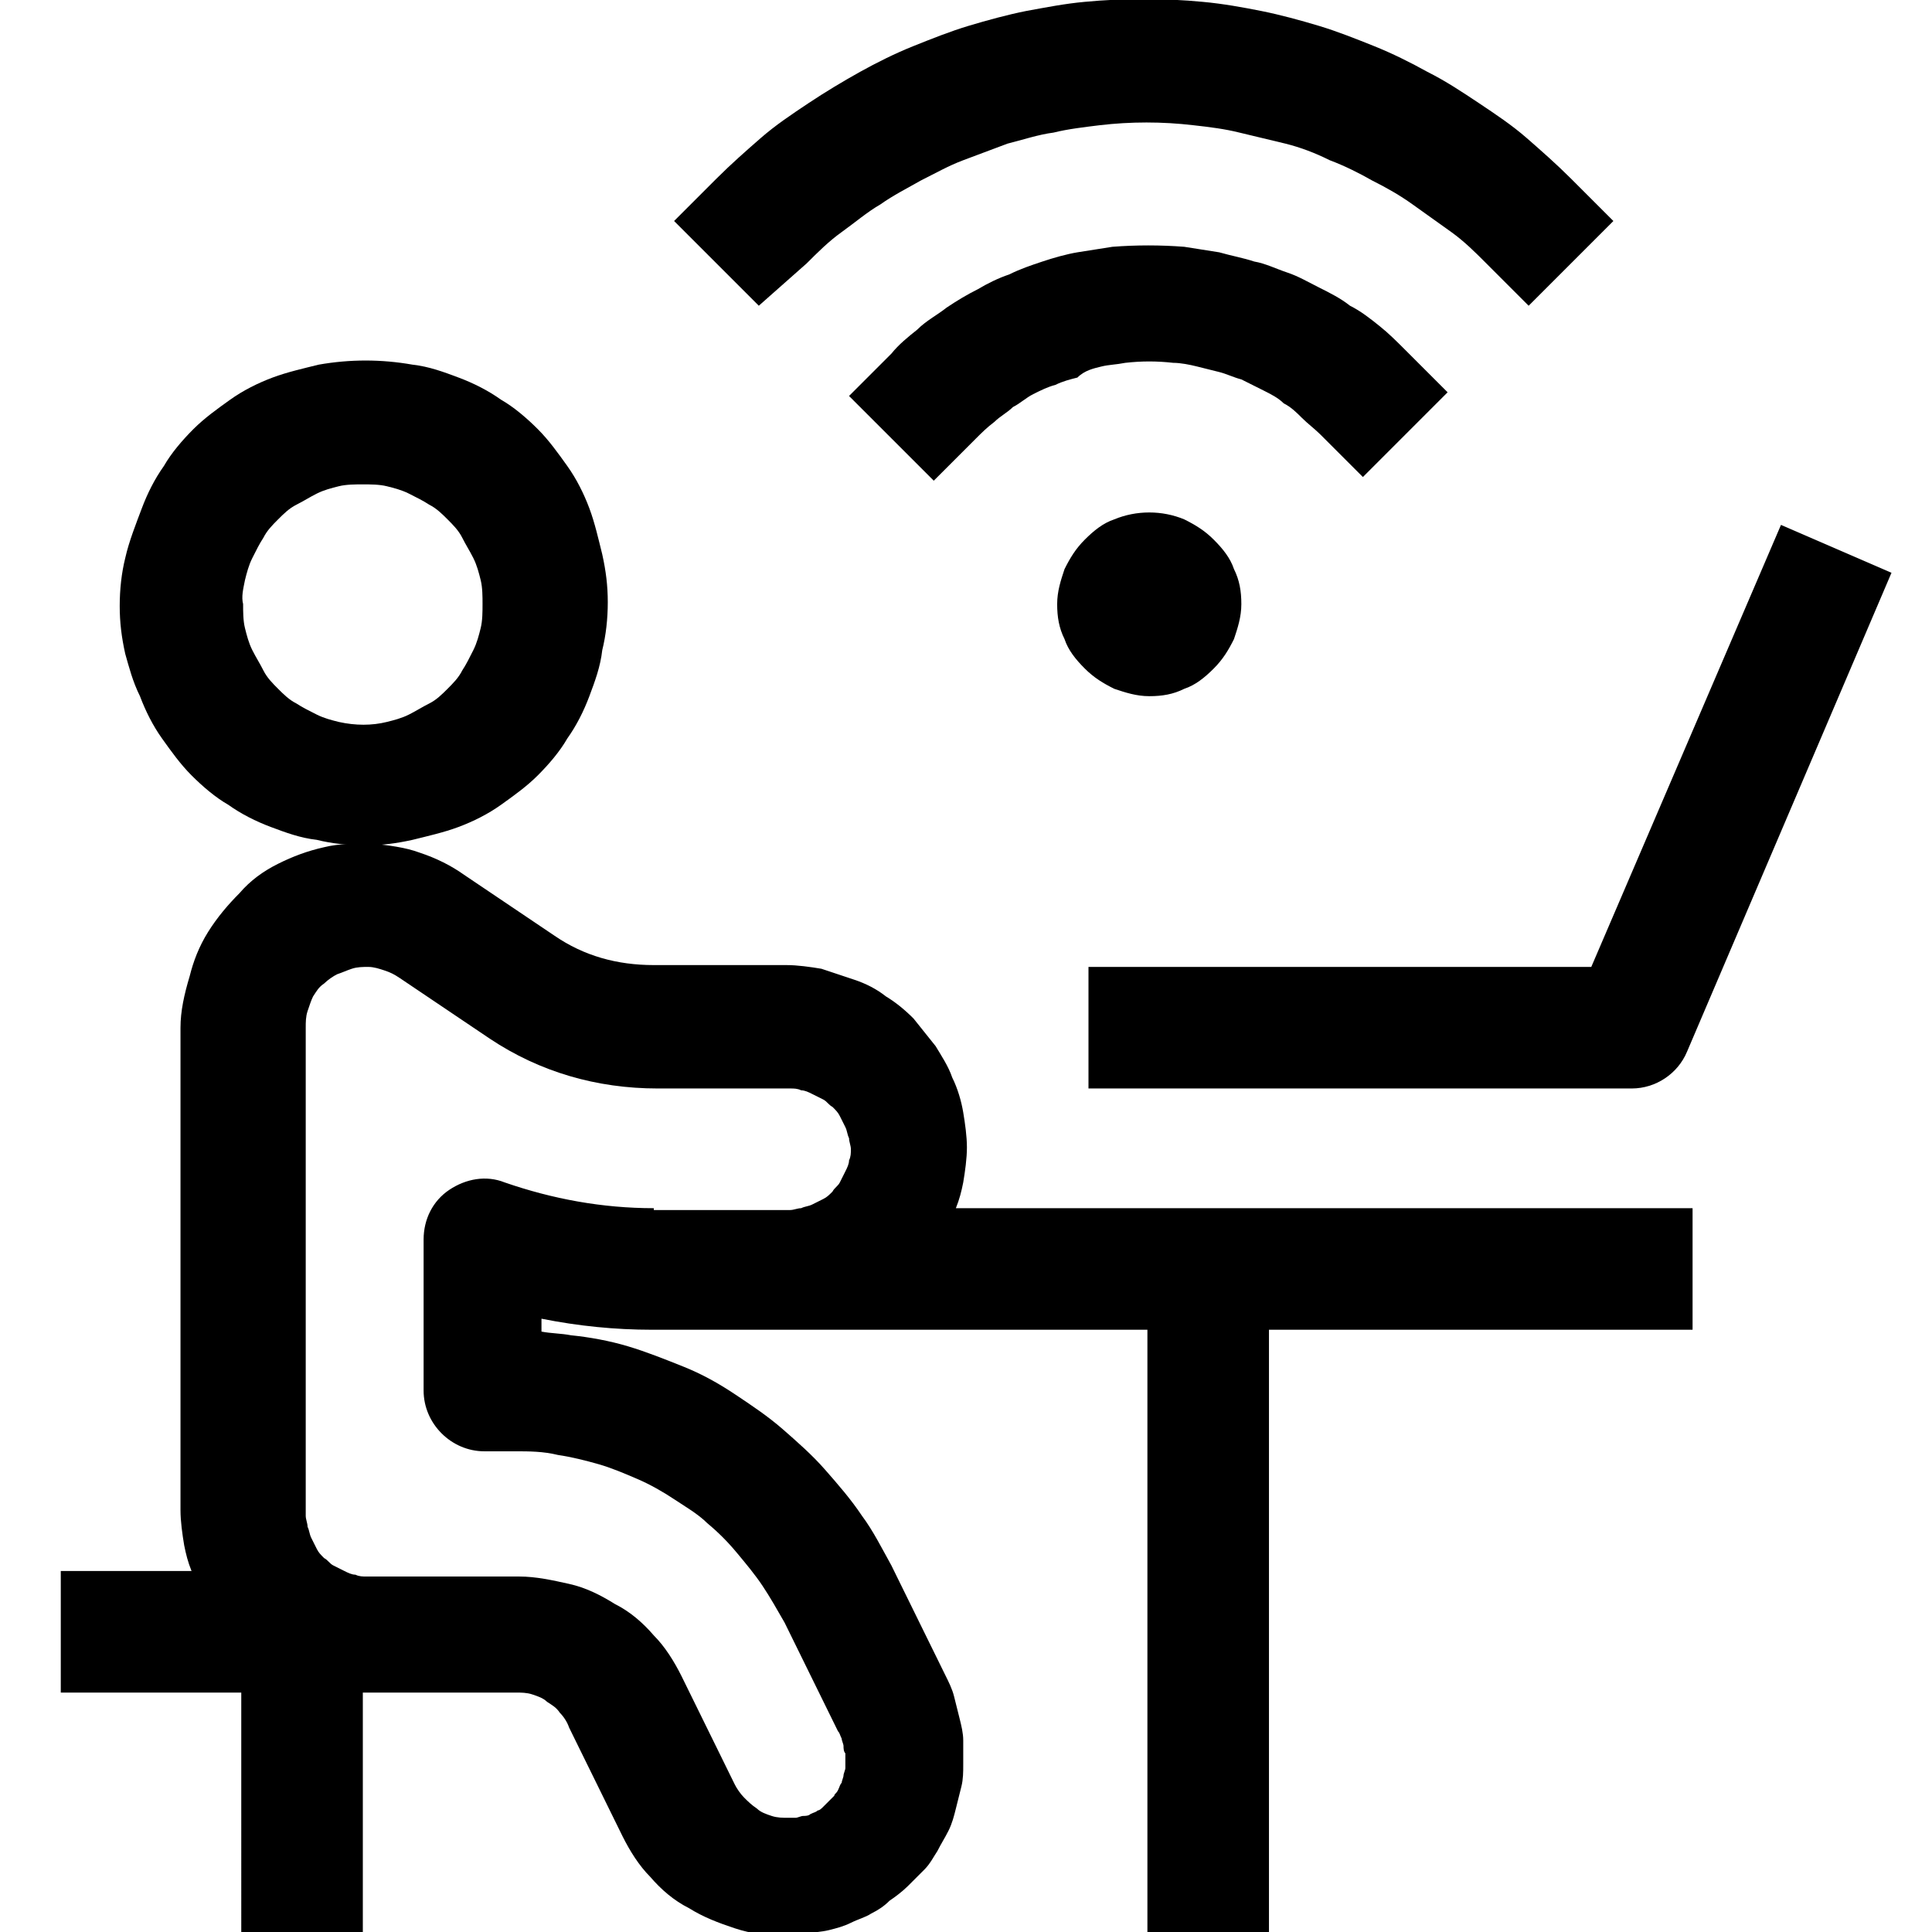 <?xml version="1.0" encoding="utf-8"?>
<!-- Generator: Adobe Illustrator 24.3.0, SVG Export Plug-In . SVG Version: 6.00 Build 0)  -->
<svg version="1.1" id="Ebene_1" xmlns="http://www.w3.org/2000/svg" xmlns:xlink="http://www.w3.org/1999/xlink" x="0px" y="0px"
	 viewBox="0 0 104.9 104.9" style="enable-background:new 0 0 104.9 104.9;" xml:space="preserve">
<style type="text/css">
	.st0{clip-path:url(#SVGID_2_);}
</style>
<g>
	<defs>
		<rect id="SVGID_1_" y="0" width="105" height="105"/>
	</defs>
	<clipPath id="SVGID_2_">
		<use xlink:href="#SVGID_1_"  style="overflow:visible;"/>
	</clipPath>
	<g class="st0">
		<path d="M7.6,37.8c0.3,0.8,0.7,1.6,1.2,2.3c0.5,0.7,1,1.4,1.6,2c0.6,0.6,1.3,1.2,2,1.6c0.7,0.5,1.5,0.9,2.3,1.2
			c0.8,0.3,1.6,0.6,2.5,0.7c0.8,0.2,1.7,0.3,2.6,0.3s1.7-0.1,2.6-0.3c0.8-0.2,1.7-0.4,2.5-0.7c0.8-0.3,1.6-0.7,2.3-1.2
			c0.7-0.5,1.4-1,2-1.6c0.6-0.6,1.2-1.3,1.6-2c0.5-0.7,0.9-1.5,1.2-2.3c0.3-0.8,0.6-1.6,0.7-2.5c0.2-0.8,0.3-1.7,0.3-2.6
			c0-0.9-0.1-1.7-0.3-2.6c-0.2-0.8-0.4-1.7-0.7-2.5c-0.3-0.8-0.7-1.6-1.2-2.3c-0.5-0.7-1-1.4-1.6-2c-0.6-0.6-1.3-1.2-2-1.6
			c-0.7-0.5-1.5-0.9-2.3-1.2c-0.8-0.3-1.6-0.6-2.5-0.7c-1.7-0.3-3.4-0.3-5.1,0c-0.8,0.2-1.7,0.4-2.5,0.7c-0.8,0.3-1.6,0.7-2.3,1.2
			c-0.7,0.5-1.4,1-2,1.6c-0.6,0.6-1.2,1.3-1.6,2c-0.5,0.7-0.9,1.5-1.2,2.3S7,29.4,6.8,30.3c-0.2,0.8-0.3,1.7-0.3,2.6
			c0,0.9,0.1,1.7,0.3,2.6C7,36.2,7.2,37,7.6,37.8z M13.3,31.5c0.1-0.4,0.2-0.8,0.4-1.2c0.2-0.4,0.4-0.8,0.6-1.1
			c0.2-0.4,0.5-0.7,0.8-1c0.3-0.3,0.6-0.6,1-0.8c0.4-0.2,0.7-0.4,1.1-0.6c0.4-0.2,0.8-0.3,1.2-0.4c0.4-0.1,0.9-0.1,1.3-0.1
			s0.9,0,1.3,0.1c0.4,0.1,0.8,0.2,1.2,0.4c0.4,0.2,0.8,0.4,1.1,0.6c0.4,0.2,0.7,0.5,1,0.8c0.3,0.3,0.6,0.6,0.8,1
			c0.2,0.4,0.4,0.7,0.6,1.1c0.2,0.4,0.3,0.8,0.4,1.2c0.1,0.4,0.1,0.9,0.1,1.3c0,0.4,0,0.9-0.1,1.3c-0.1,0.4-0.2,0.8-0.4,1.2
			c-0.2,0.4-0.4,0.8-0.6,1.1c-0.2,0.4-0.5,0.7-0.8,1s-0.6,0.6-1,0.8c-0.4,0.2-0.7,0.4-1.1,0.6c-0.4,0.2-0.8,0.3-1.2,0.4
			c-0.8,0.2-1.7,0.2-2.6,0c-0.4-0.1-0.8-0.2-1.2-0.4c-0.4-0.2-0.8-0.4-1.1-0.6c-0.4-0.2-0.7-0.5-1-0.8s-0.6-0.6-0.8-1
			c-0.2-0.4-0.4-0.7-0.6-1.1c-0.2-0.4-0.3-0.8-0.4-1.2c-0.1-0.4-0.1-0.9-0.1-1.3C13.1,32.4,13.2,32,13.3,31.5z"/>
		<path d="M62.3,65.6H51.9c0.2-0.5,0.3-0.9,0.4-1.4c0.1-0.6,0.2-1.3,0.2-1.9s-0.1-1.3-0.2-1.9c-0.1-0.6-0.3-1.3-0.6-1.9
			c-0.2-0.6-0.6-1.2-0.9-1.7c-0.4-0.5-0.8-1-1.2-1.5c-0.5-0.5-1-0.9-1.5-1.2c-0.5-0.4-1.1-0.7-1.7-0.9c-0.6-0.2-1.2-0.4-1.8-0.6
			c-0.6-0.1-1.3-0.2-1.9-0.2h-7.2c0,0,0,0,0,0c-2,0-3.8-0.5-5.4-1.6l-4.9-3.3c-0.7-0.5-1.5-0.9-2.4-1.2c-0.8-0.3-1.7-0.4-2.6-0.5
			c-0.9,0-1.8,0-2.6,0.2c-0.9,0.2-1.7,0.5-2.5,0.9c-0.8,0.4-1.5,0.9-2.1,1.6c-0.6,0.6-1.2,1.3-1.7,2.1c-0.5,0.8-0.8,1.6-1,2.4
			C10,54,9.8,54.9,9.8,55.8V82c0,0.6,0.1,1.3,0.2,1.9c0.1,0.5,0.2,0.9,0.4,1.4H3.3v6.6h9.8V105h6.6V91.9H23h5c0,0,0,0,0,0
			c0.3,0,0.6,0,0.9,0.1c0.3,0.1,0.6,0.2,0.8,0.4c0.3,0.2,0.5,0.3,0.7,0.6c0.2,0.2,0.4,0.5,0.5,0.8l2.9,5.9c0.4,0.8,0.9,1.6,1.5,2.2
			c0.6,0.7,1.3,1.3,2.1,1.7c0.8,0.5,1.6,0.8,2.5,1.1c0.9,0.3,1.8,0.4,2.7,0.4c0.4,0,0.8,0,1.2-0.1c0.4-0.1,0.8-0.1,1.2-0.2
			c0.4-0.1,0.8-0.2,1.2-0.4c0.4-0.2,0.8-0.3,1.1-0.5c0.4-0.2,0.7-0.4,1-0.7c0.3-0.2,0.7-0.5,1-0.8c0.3-0.3,0.6-0.6,0.9-0.9
			c0.3-0.3,0.5-0.7,0.7-1c0.2-0.4,0.4-0.7,0.6-1.1c0.2-0.4,0.3-0.8,0.4-1.2c0.1-0.4,0.2-0.8,0.3-1.2s0.1-0.8,0.1-1.2
			c0-0.4,0-0.8,0-1.3c0-0.4-0.1-0.8-0.2-1.2c-0.1-0.4-0.2-0.8-0.3-1.2c-0.1-0.4-0.3-0.8-0.5-1.2l-2.9-5.9c-0.5-0.9-1-1.9-1.6-2.7
			c-0.6-0.9-1.3-1.7-2-2.5c-0.7-0.8-1.5-1.5-2.3-2.2c-0.8-0.7-1.7-1.3-2.6-1.9c-0.9-0.6-1.8-1.1-2.8-1.5c-1-0.4-2-0.8-3-1.1
			c-1-0.3-2.1-0.5-3.1-0.6c-0.5-0.1-1.1-0.1-1.6-0.2v-0.7c2,0.4,4,0.6,6,0.6h3.9v0h23V105h6.6V72.2h23v-6.6h-23H62.3z M35.5,65.6
			C35.5,65.6,35.4,65.6,35.5,65.6c-2.8,0-5.5-0.5-8.1-1.4c-1-0.4-2.1-0.2-3,0.4c-0.9,0.6-1.4,1.6-1.4,2.7v8.2c0,1.8,1.5,3.3,3.3,3.3
			H28c0.7,0,1.5,0,2.3,0.2c0.7,0.1,1.5,0.3,2.2,0.5s1.4,0.5,2.1,0.8c0.7,0.3,1.4,0.7,2,1.1c0.6,0.4,1.3,0.8,1.8,1.3
			c0.6,0.5,1.1,1,1.6,1.6c0.5,0.6,1,1.2,1.4,1.8c0.4,0.6,0.8,1.3,1.2,2l2.9,5.9c0.1,0.1,0.1,0.2,0.2,0.4c0,0.1,0.1,0.3,0.1,0.4
			c0,0.1,0,0.3,0.1,0.4c0,0.1,0,0.3,0,0.4c0,0.1,0,0.3,0,0.4c0,0.1-0.1,0.3-0.1,0.4c0,0.1-0.1,0.3-0.1,0.4c-0.1,0.1-0.1,0.2-0.2,0.4
			s-0.2,0.2-0.2,0.3c-0.1,0.1-0.2,0.2-0.3,0.3c-0.1,0.1-0.2,0.2-0.3,0.3c-0.1,0.1-0.2,0.2-0.3,0.2c-0.1,0.1-0.2,0.1-0.4,0.2
			c-0.1,0.1-0.3,0.1-0.4,0.1c-0.1,0-0.3,0.1-0.4,0.1c-0.1,0-0.3,0-0.4,0c-0.3,0-0.6,0-0.9-0.1c-0.3-0.1-0.6-0.2-0.8-0.4
			c-0.3-0.2-0.5-0.4-0.7-0.6c-0.2-0.2-0.4-0.5-0.5-0.7l-2.9-5.9c-0.4-0.8-0.9-1.6-1.5-2.2c-0.6-0.7-1.3-1.3-2.1-1.7
			c-0.8-0.5-1.6-0.9-2.5-1.1c-0.9-0.2-1.8-0.4-2.7-0.4c0,0,0,0,0,0h-5h-3.3c-0.2,0-0.4,0-0.6-0.1c-0.2,0-0.4-0.1-0.6-0.2
			c-0.2-0.1-0.4-0.2-0.6-0.3c-0.2-0.1-0.3-0.3-0.5-0.4c-0.2-0.2-0.3-0.3-0.4-0.5c-0.1-0.2-0.2-0.4-0.3-0.6c-0.1-0.2-0.1-0.4-0.2-0.6
			c0-0.2-0.1-0.4-0.1-0.6V55.8c0-0.3,0-0.6,0.1-0.9c0.1-0.3,0.2-0.6,0.3-0.8c0.2-0.3,0.3-0.5,0.6-0.7c0.2-0.2,0.5-0.4,0.7-0.5
			c0.3-0.1,0.5-0.2,0.8-0.3s0.6-0.1,0.9-0.1c0.3,0,0.6,0.1,0.9,0.2c0.3,0.1,0.5,0.2,0.8,0.4l4.9,3.3c2.7,1.8,5.8,2.7,9.1,2.7
			c0,0,0,0,0,0h7.2c0.2,0,0.4,0,0.6,0.1c0.2,0,0.4,0.1,0.6,0.2c0.2,0.1,0.4,0.2,0.6,0.3c0.2,0.1,0.3,0.3,0.5,0.4
			c0.2,0.2,0.3,0.3,0.4,0.5c0.1,0.2,0.2,0.4,0.3,0.6c0.1,0.2,0.1,0.4,0.2,0.6c0,0.2,0.1,0.4,0.1,0.6s0,0.4-0.1,0.6
			c0,0.2-0.1,0.4-0.2,0.6c-0.1,0.2-0.2,0.4-0.3,0.6c-0.1,0.2-0.3,0.3-0.4,0.5c-0.2,0.2-0.3,0.3-0.5,0.4c-0.2,0.1-0.4,0.2-0.6,0.3
			c-0.2,0.1-0.4,0.1-0.6,0.2c-0.2,0-0.4,0.1-0.6,0.1H35.5z"/>
		<path d="M59.1,52.5v6.6h29.5c1.3,0,2.5-0.8,3-2l11.1-26l-6-2.6l-10.3,24H59.1z"/>
		<path d="M58.9,36.3c0.5,0.5,1,0.8,1.6,1.1c0.6,0.2,1.2,0.4,1.9,0.4s1.3-0.1,1.9-0.4c0.6-0.2,1.1-0.6,1.6-1.1
			c0.5-0.5,0.8-1,1.1-1.6c0.2-0.6,0.4-1.2,0.4-1.9s-0.1-1.3-0.4-1.9c-0.2-0.6-0.6-1.1-1.1-1.6c-0.5-0.5-1-0.8-1.6-1.1
			c-1.2-0.5-2.6-0.5-3.8,0c-0.6,0.2-1.1,0.6-1.6,1.1c-0.5,0.5-0.8,1-1.1,1.6c-0.2,0.6-0.4,1.2-0.4,1.9s0.1,1.3,0.4,1.9
			C58,35.3,58.4,35.8,58.9,36.3z"/>
		<path d="M59.8,19.9c0.4-0.1,0.8-0.1,1.3-0.2c0.9-0.1,1.7-0.1,2.6,0c0.4,0,0.9,0.1,1.3,0.2c0.4,0.1,0.8,0.2,1.2,0.3
			c0.4,0.1,0.8,0.3,1.2,0.4c0.4,0.2,0.8,0.4,1.2,0.6c0.4,0.2,0.8,0.4,1.1,0.7c0.4,0.2,0.7,0.5,1,0.8c0.3,0.3,0.7,0.6,1,0.9l2.3,2.3
			l4.6-4.6l-2.3-2.3c-0.5-0.5-0.9-0.9-1.4-1.3c-0.5-0.4-1-0.8-1.6-1.1c-0.5-0.4-1.1-0.7-1.7-1c-0.6-0.3-1.1-0.6-1.7-0.8
			c-0.6-0.2-1.2-0.5-1.8-0.6c-0.6-0.2-1.2-0.3-1.9-0.5c-0.6-0.1-1.3-0.2-1.9-0.3c-1.3-0.1-2.6-0.1-3.9,0c-0.6,0.1-1.3,0.2-1.9,0.3
			c-0.6,0.1-1.3,0.3-1.9,0.5c-0.6,0.2-1.2,0.4-1.8,0.7c-0.6,0.2-1.2,0.5-1.7,0.8c-0.6,0.3-1.1,0.6-1.7,1c-0.5,0.4-1.1,0.7-1.6,1.2
			c-0.5,0.4-1,0.8-1.4,1.3l-2.3,2.3l4.6,4.6l2.3-2.3c0.3-0.3,0.6-0.6,1-0.9c0.3-0.3,0.7-0.5,1-0.8c0.4-0.2,0.7-0.5,1.1-0.7
			c0.4-0.2,0.8-0.4,1.2-0.5c0.4-0.2,0.8-0.3,1.2-0.4C58.9,20.1,59.4,20,59.8,19.9z"/>
		<path d="M43.8,14.3c0.6-0.6,1.2-1.2,1.9-1.7c0.7-0.5,1.4-1.1,2.1-1.5c0.7-0.5,1.5-0.9,2.2-1.3c0.8-0.4,1.5-0.8,2.3-1.1
			c0.8-0.3,1.6-0.6,2.4-0.9c0.8-0.2,1.7-0.5,2.5-0.6c0.8-0.2,1.7-0.3,2.5-0.4c1.7-0.2,3.4-0.2,5.1,0c0.9,0.1,1.7,0.2,2.5,0.4
			c0.8,0.2,1.7,0.4,2.5,0.6c0.8,0.2,1.6,0.5,2.4,0.9c0.8,0.3,1.6,0.7,2.3,1.1c0.8,0.4,1.5,0.8,2.2,1.3c0.7,0.5,1.4,1,2.1,1.5
			c0.7,0.5,1.3,1.1,1.9,1.7l2.3,2.3l4.6-4.6l-2.3-2.3c-0.8-0.8-1.6-1.5-2.4-2.2c-0.8-0.7-1.7-1.3-2.6-1.9c-0.9-0.6-1.8-1.2-2.8-1.7
			c-0.9-0.5-1.9-1-2.9-1.4c-1-0.4-2-0.8-3-1.1c-1-0.3-2.1-0.6-3.1-0.8c-1-0.2-2.1-0.4-3.2-0.5c-2.1-0.2-4.3-0.2-6.4,0
			c-1.1,0.1-2.1,0.3-3.2,0.5c-1,0.2-2.1,0.5-3.1,0.8c-1,0.3-2,0.7-3,1.1c-1,0.4-2,0.9-2.9,1.4c-0.9,0.5-1.9,1.1-2.8,1.7
			c-0.9,0.6-1.8,1.2-2.6,1.9c-0.8,0.7-1.6,1.4-2.4,2.2l-2.3,2.3l4.6,4.6L43.8,14.3z"/>
	</g>
</g>
</svg>
